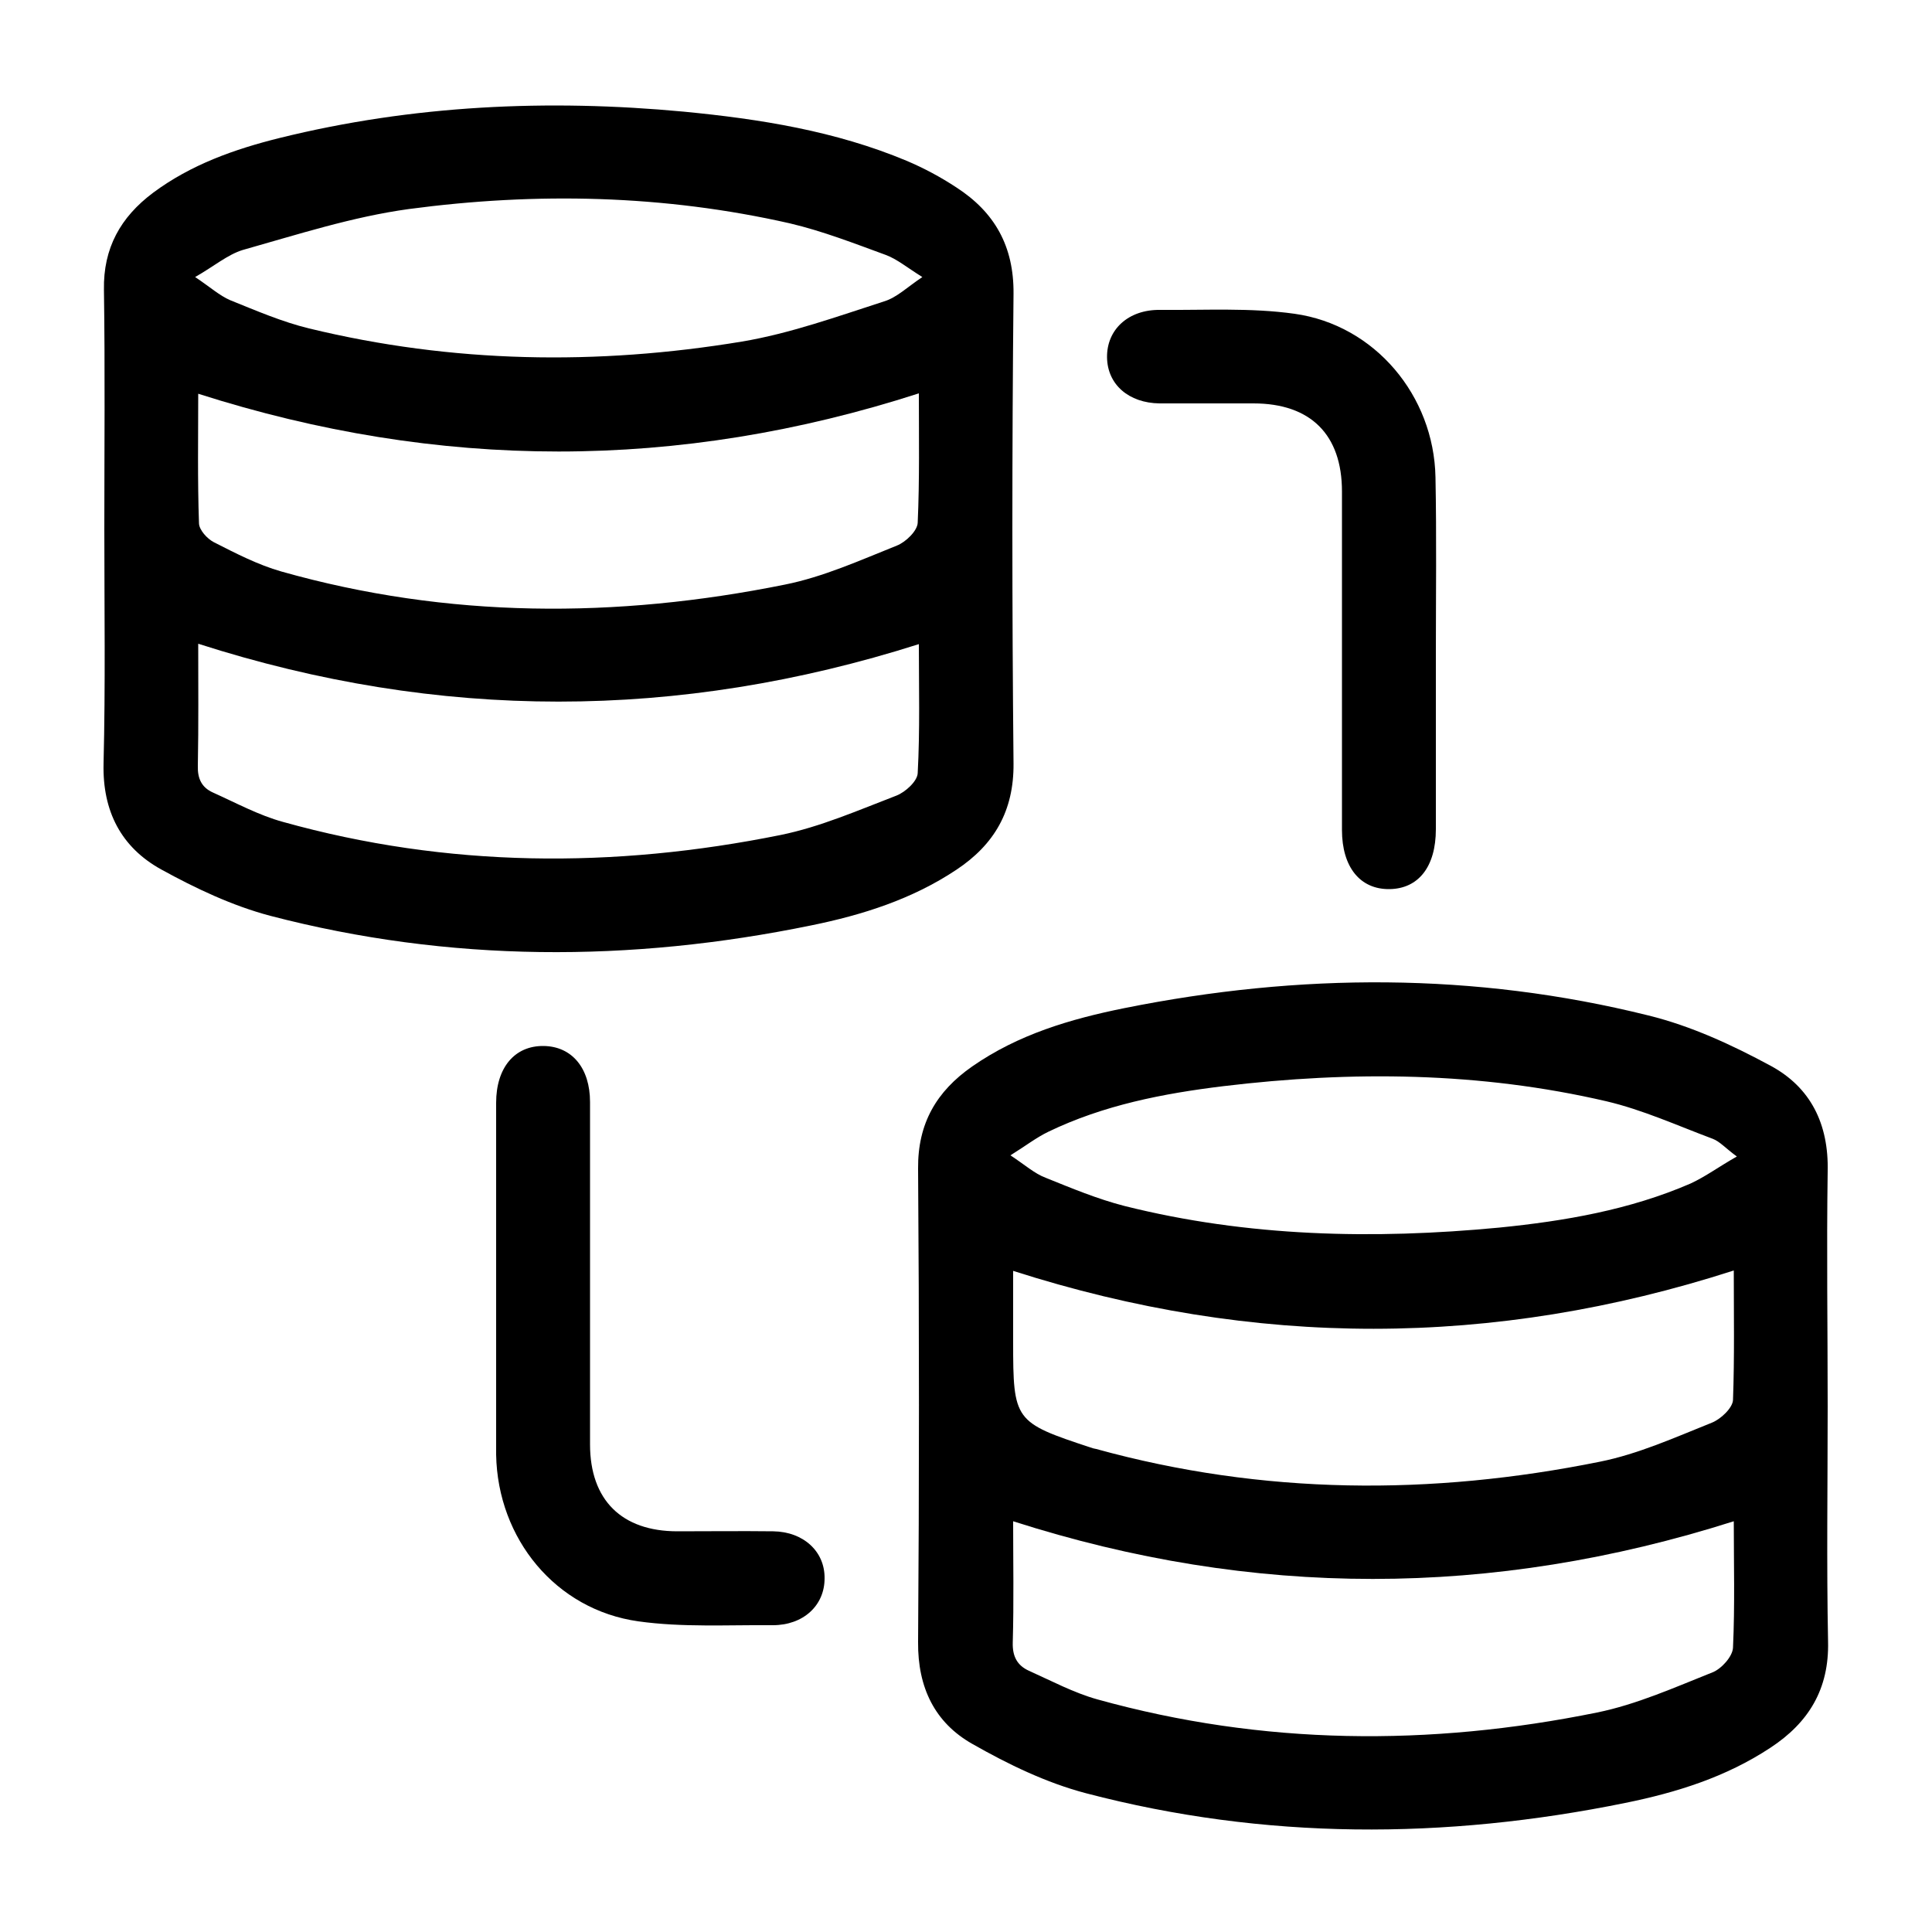 <?xml version="1.0" encoding="UTF-8"?>
<!-- Generator: Adobe Illustrator 27.9.0, SVG Export Plug-In . SVG Version: 6.00 Build 0)  -->
<svg xmlns="http://www.w3.org/2000/svg" xmlns:xlink="http://www.w3.org/1999/xlink" version="1.1" id="Layer_1" x="0px" y="0px" viewBox="0 0 500 500" style="enable-background:new 0 0 500 500;" xml:space="preserve">
<g>
	<path d="M27,136.8c0-20.6,0.2-41.2-0.1-61.8c-0.2-10.8,4.3-18.8,12.7-25.1c9.8-7.3,21.1-11.3,32.8-14.2   c34.4-8.5,69.4-10.1,104.6-6.8c19.7,1.9,39.2,5,57.6,12.7c4.5,1.9,8.8,4.2,12.9,6.9c9.9,6.4,14.9,15.2,14.8,27.5   c-0.4,40.5-0.4,81.1,0,121.6c0.1,12.3-5,21-14.8,27.5c-11.4,7.6-24.3,11.7-37.6,14.4c-46.8,9.6-93.6,9.6-140-2.5   c-9.8-2.6-19.3-7.1-28.2-12c-10.3-5.7-15.2-15-14.9-27.4C27.3,177.4,27,157.1,27,136.8z M51.3,101.9c0,11-0.2,22.3,0.2,33.6   c0.1,1.7,2.1,3.9,3.8,4.8c5.7,2.9,11.5,5.9,17.5,7.6c43.1,12.2,86.7,12.2,130.3,3.4c10-2,19.5-6.3,29-10.1c2.3-0.9,5.3-3.8,5.4-5.9   c0.5-11.2,0.3-22.5,0.3-33.5C175.5,121.9,113.6,121.8,51.3,101.9z M237.8,166.7c-62.3,19.8-124.2,19.9-186.5-0.1   c0,10.4,0.1,21-0.1,31.6c-0.1,3.3,1,5.6,3.9,6.9c6,2.7,11.9,5.9,18.1,7.6c42.6,11.9,85.7,12.1,128.8,3.4c10.3-2.1,20.1-6.4,30-10.2   c2.3-0.9,5.4-3.7,5.5-5.8C238.1,188.9,237.8,177.7,237.8,166.7z M50.5,71.7c3.9,2.6,6.3,4.8,9.1,6C66.3,80.4,73,83.3,80,85   c37.1,9,74.5,9.6,112,3.4c12.5-2.1,24.7-6.5,36.8-10.4c3.3-1,6-3.7,9.9-6.3c-4-2.5-6.5-4.6-9.4-5.7c-8.2-3-16.4-6.2-24.9-8.2   c-32.6-7.4-65.6-8.1-98.6-3.7c-14.6,2-28.8,6.6-43,10.6C58.9,65.9,55.4,68.9,50.5,71.7z"></path>
	<path d="M473,364c0,20.3-0.3,40.6,0.1,60.8c0.3,12.3-5,21-14.9,27.5c-11.5,7.6-24.3,11.6-37.6,14.3c-46.7,9.5-93.3,9.6-139.5-2.5   c-10.3-2.7-20.2-7.5-29.5-12.8c-9.7-5.5-14.1-14.6-14-26.3c0.3-40.9,0.3-81.8,0-122.6c-0.1-11.7,4.8-20,14-26.4   c11.9-8.3,25.5-12.3,39.4-15.1c45.3-9.1,90.6-9.3,135.6,1.9c11,2.7,21.6,7.6,31.6,13c10.4,5.6,15.1,15.1,14.8,27.4   C472.7,323.4,473,343.7,473,364z M448.7,328.8c-62.3,20.1-124.1,20.1-186.5,0.1c0,6,0,12.1,0,18.3c0,20.5,0.3,20.9,20,27.4   c0.5,0.2,1,0.3,1.5,0.4c43.2,11.9,86.7,12.1,130.3,3.3c10-2,19.5-6.3,29-10.1c2.3-0.9,5.4-3.8,5.5-5.9   C448.9,351.2,448.7,339.9,448.7,328.8z M448.7,393.7c-62.6,19.9-124.4,19.9-186.5,0c0,10.5,0.2,20.9-0.1,31.4   c-0.1,3.5,1.1,5.9,4.2,7.3c5.8,2.6,11.6,5.7,17.7,7.4c42.8,11.9,86,12.2,129.3,3.4c10.3-2.1,20.1-6.5,29.9-10.4   c2.3-0.9,5.2-4.1,5.3-6.4C449,415.5,448.7,404.5,448.7,393.7z M449.5,299.3c-2.9-2.1-4.4-3.9-6.3-4.6c-9.1-3.4-18.1-7.5-27.5-9.7   c-32.7-7.6-65.9-7.9-99.1-3.9c-15.6,1.9-31,4.9-45.3,11.8c-3.1,1.5-5.8,3.6-9.8,6.1c3.8,2.5,6.2,4.7,9.1,5.8   c6.7,2.7,13.4,5.5,20.4,7.3c31.9,8,64.4,8.7,97,5.6c17-1.7,33.8-4.6,49.5-11.4C441.4,304.5,444.9,301.9,449.5,299.3z"></path>
	<path d="M371.6,169.5c0,15,0,30,0,45.1c0,9.7-4.5,15.4-12,15.5c-7.6,0.1-12.3-5.7-12.3-15.3c0-29.2,0-58.4,0-87.6   c0-14.7-8.1-22.8-22.9-22.8c-8.1,0-16.2,0-24.3,0c-8-0.1-13.5-4.9-13.6-11.9c-0.1-7.2,5.5-12.4,13.7-12.3c11.6,0.1,23.4-0.6,34.8,1   c20.8,2.9,36.1,21.2,36.5,42.3C371.8,138.8,371.6,154.1,371.6,169.5C371.6,169.5,371.6,169.5,371.6,169.5z"></path>
	<path d="M128.4,331c0-15.2,0-30.4,0-45.6c0-9.1,4.8-14.8,12.3-14.7c7.3,0.1,12,5.7,12,14.5c0,29.5,0,59.1,0,88.6   c0,14.4,8.2,22.5,22.6,22.5c8.3,0,16.5-0.1,24.8,0c7.8,0.1,13.4,5.2,13.3,12.2c0,7-5.5,12.1-13.4,12.1c-11.6-0.1-23.4,0.6-34.8-1   c-21.4-3-36.4-21.4-36.8-43.1c0-0.3,0-0.7,0-1C128.4,360.7,128.4,345.8,128.4,331z"></path>
</g>
</svg>

